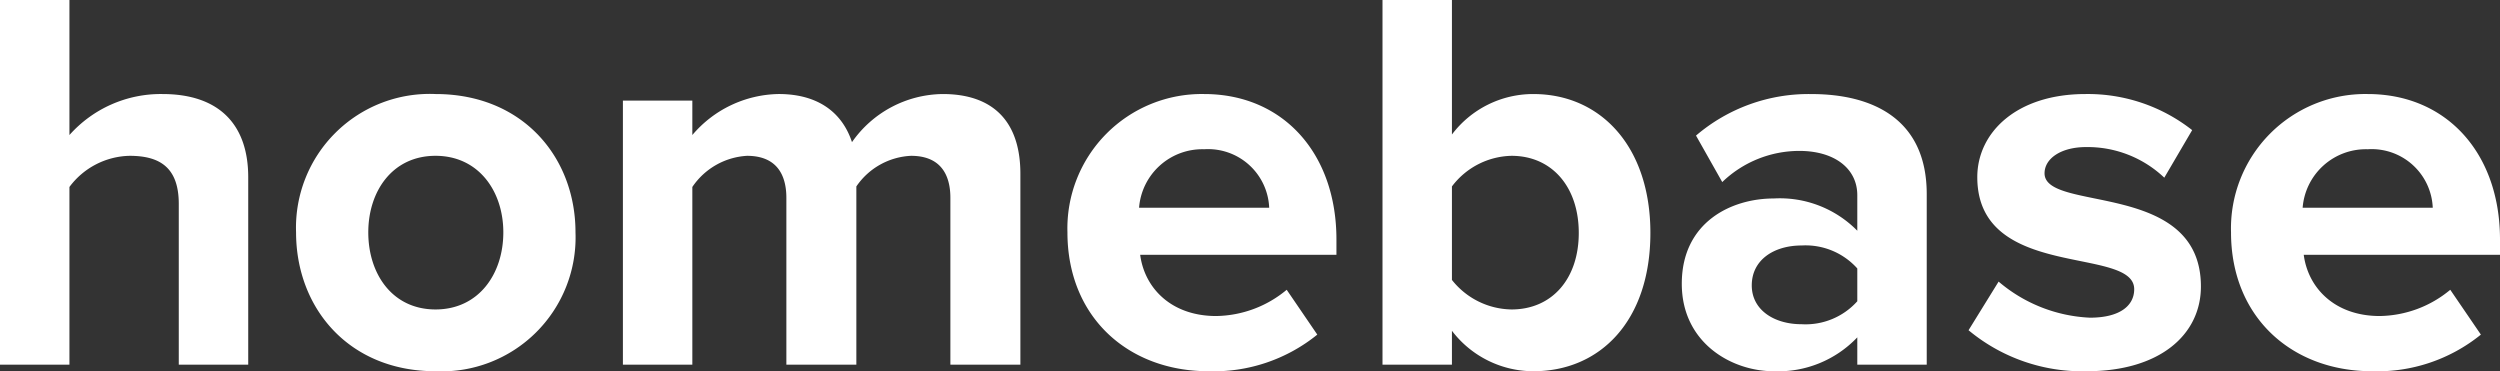 <svg xmlns="http://www.w3.org/2000/svg" width="202.026" height="30" viewBox="0 0 202.026 30"><rect x="0" y="0" width="202.026" height="30" fill="#333333" stroke="none"/><defs><style>.a{fill:#fff;}</style></defs><g transform="translate(-0.428 -0.215)"><path class="a" d="M20.487,29.684V14.53c0-4.153-2.253-6.716-6.937-6.716a9.875,9.875,0,0,0-7.511,3.314V.215H.428v29.47H6.039V15.325a6.216,6.216,0,0,1,4.86-2.518c2.43,0,3.976.928,3.976,3.888v12.99Z" transform="translate(0 0)"/><path class="a" d="M23.97,26.514A10.83,10.83,0,0,0,35.281,15.291c0-6.053-4.242-11.178-11.311-11.178A10.808,10.808,0,0,0,12.7,15.291C12.7,21.389,16.945,26.514,23.97,26.514Zm0-4.993c-3.49,0-5.434-2.872-5.434-6.23,0-3.314,1.944-6.186,5.434-6.186s5.479,2.872,5.479,6.186C29.449,18.649,27.461,21.521,23.97,21.521Z" transform="translate(11.653 3.701)"/><path class="a" d="M58.373,25.984V10.564c0-4.374-2.342-6.451-6.274-6.451A9.056,9.056,0,0,0,44.764,8c-.8-2.43-2.784-3.888-5.92-3.888a9.334,9.334,0,0,0-6.981,3.314V4.643H26.252v21.34h5.611V11.624a5.727,5.727,0,0,1,4.418-2.518c2.3,0,3.181,1.414,3.181,3.4V25.984h5.655V11.58a5.665,5.665,0,0,1,4.418-2.474c2.3,0,3.181,1.414,3.181,3.4V25.984Z" transform="translate(24.513 3.701)"/><path class="a" d="M56.08,26.514a13.3,13.3,0,0,0,8.792-2.96L62.4,19.931a9.089,9.089,0,0,1-5.7,2.121c-3.623,0-5.788-2.253-6.141-4.948H66.419V15.866c0-6.981-4.33-11.753-10.692-11.753A10.861,10.861,0,0,0,44.681,15.291C44.681,22.14,49.585,26.514,56.08,26.514Zm4.9-13.211H50.469a5.128,5.128,0,0,1,5.258-4.728A4.943,4.943,0,0,1,60.985,13.3Z" transform="translate(42.007 3.701)"/><path class="a" d="M63.354,22.836V15.281a6.191,6.191,0,0,1,4.816-2.474c3.269,0,5.434,2.518,5.434,6.23s-2.165,6.185-5.434,6.185A6.245,6.245,0,0,1,63.354,22.836Zm0,6.848V26.945a8.284,8.284,0,0,0,6.583,3.27c5.39,0,9.455-4.065,9.455-11.178,0-6.981-4.021-11.222-9.455-11.222a8.218,8.218,0,0,0-6.583,3.27V.215H57.743v29.47Z" transform="translate(54.405 0)"/><path class="a" d="M89.945,25.984V12.2c0-6.141-4.463-8.085-9.323-8.085A14,14,0,0,0,71.3,7.471l2.121,3.756a8.98,8.98,0,0,1,6.23-2.518c2.828,0,4.683,1.414,4.683,3.579v2.872a8.779,8.779,0,0,0-6.76-2.607c-3.4,0-7.423,1.9-7.423,6.892,0,4.772,4.021,7.069,7.423,7.069a8.831,8.831,0,0,0,6.76-2.739v2.209Zm-10.118-3.27c-2.209,0-4.021-1.149-4.021-3.137,0-2.077,1.812-3.225,4.021-3.225a5.613,5.613,0,0,1,4.507,1.856v2.651A5.612,5.612,0,0,1,79.827,22.714Z" transform="translate(66.183 3.701)"/><path class="a" d="M91.583,26.514c5.92,0,9.234-2.96,9.234-6.848,0-8.616-12.636-5.965-12.636-9.146,0-1.193,1.325-2.121,3.358-2.121a9,9,0,0,1,6.318,2.474l2.253-3.844a13.632,13.632,0,0,0-8.616-2.916c-5.611,0-8.748,3.137-8.748,6.716,0,8.395,12.68,5.523,12.68,9.057,0,1.325-1.149,2.3-3.579,2.3a12.215,12.215,0,0,1-7.379-2.916L82.039,23.2A14.366,14.366,0,0,0,91.583,26.514Z" transform="translate(77.468 3.701)"/><path class="a" d="M104.32,26.514a13.3,13.3,0,0,0,8.792-2.96l-2.474-3.623a9.093,9.093,0,0,1-5.7,2.121c-3.623,0-5.788-2.253-6.141-4.948h15.86V15.866c0-6.981-4.329-11.753-10.691-11.753A10.861,10.861,0,0,0,92.921,15.291C92.921,22.14,97.825,26.514,104.32,26.514Zm4.9-13.211H98.708a5.128,5.128,0,0,1,5.258-4.728A4.942,4.942,0,0,1,109.223,13.3Z" transform="translate(87.797 3.701)"/></g></svg>